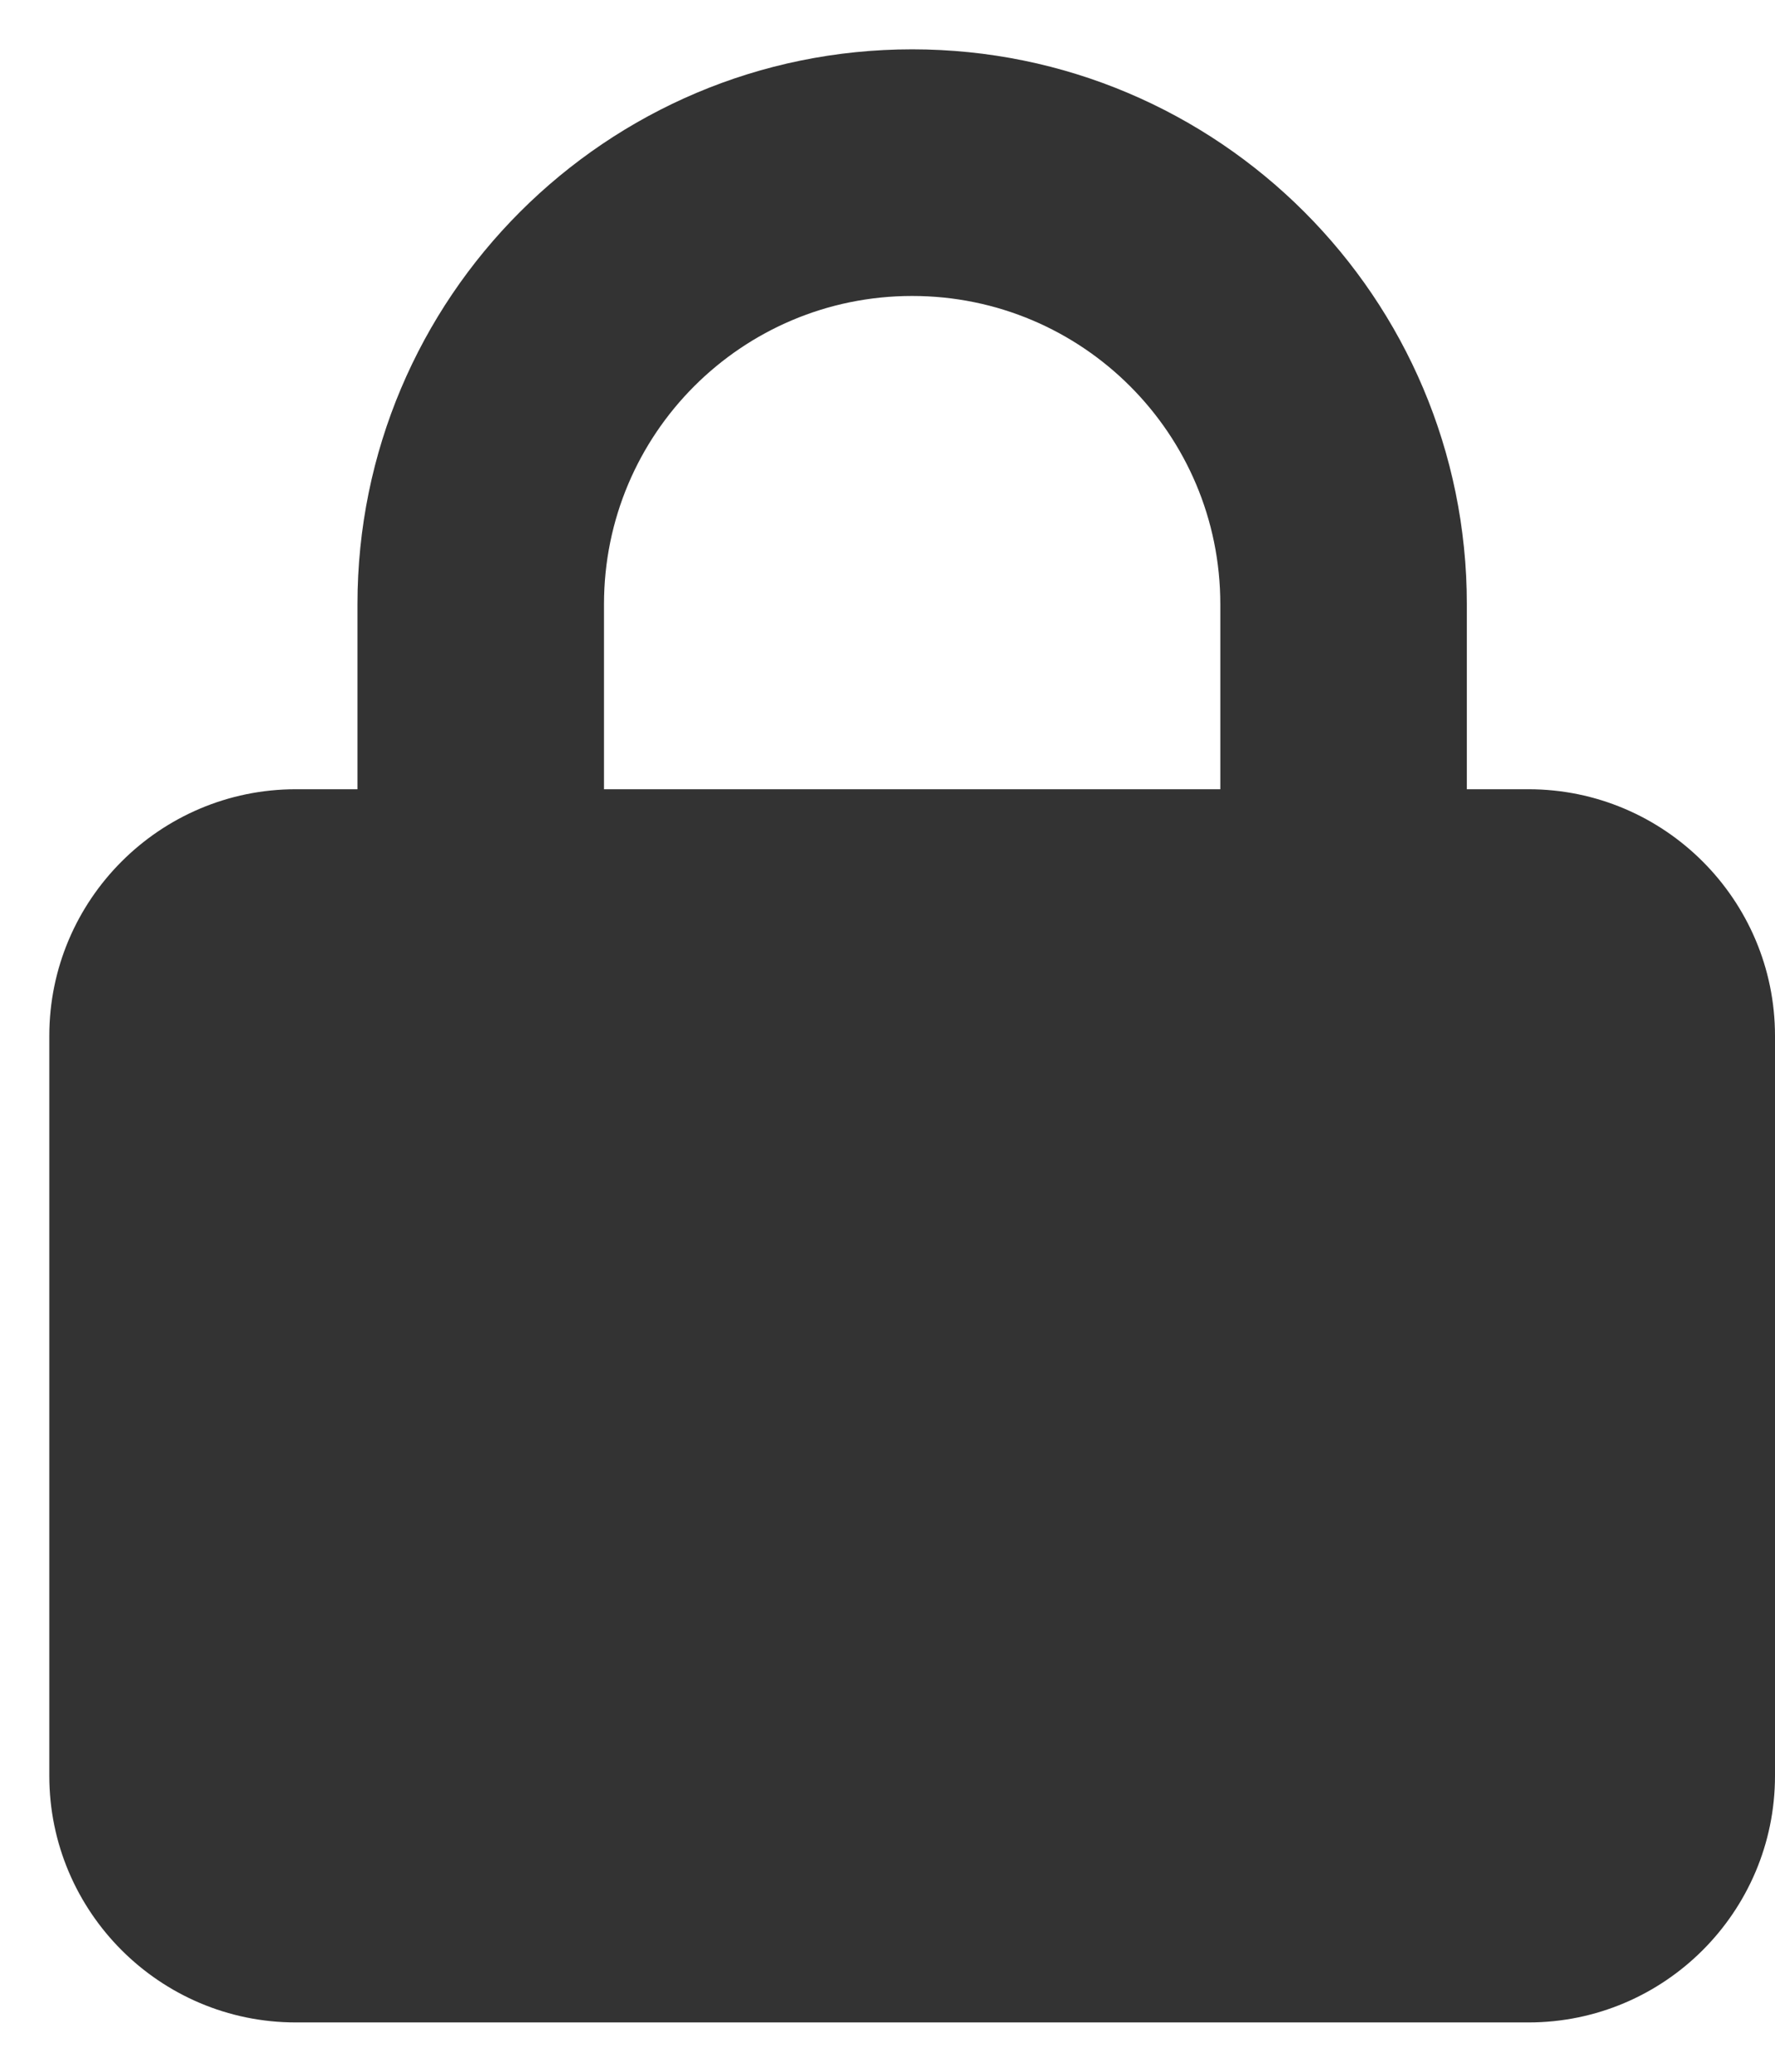 <svg width="18" height="21" viewBox="0 0 18 21" fill="none" xmlns="http://www.w3.org/2000/svg">
<g id="Frame" clip-path="url(#clip0_1_885)">
<path id="Vector" d="M6.125 6.125V8H12.375V6.125C12.375 4.398 10.977 3 9.25 3C7.523 3 6.125 4.398 6.125 6.125ZM3.625 8V6.125C3.625 3.02 6.145 0.5 9.25 0.5C12.355 0.5 14.875 3.02 14.875 6.125V8H15.5C16.879 8 18 9.121 18 10.5V18C18 19.379 16.879 20.5 15.5 20.5H3C1.621 20.5 0.5 19.379 0.5 18V10.5C0.5 9.121 1.621 8 3 8H3.625Z" fill="#333333"/>
</g>
<defs>
<clipPath id="clip0_1_885">
<rect width="17.5" height="20" fill="white" transform="translate(0.5 0.5)"/>
</clipPath>
</defs>
</svg>
